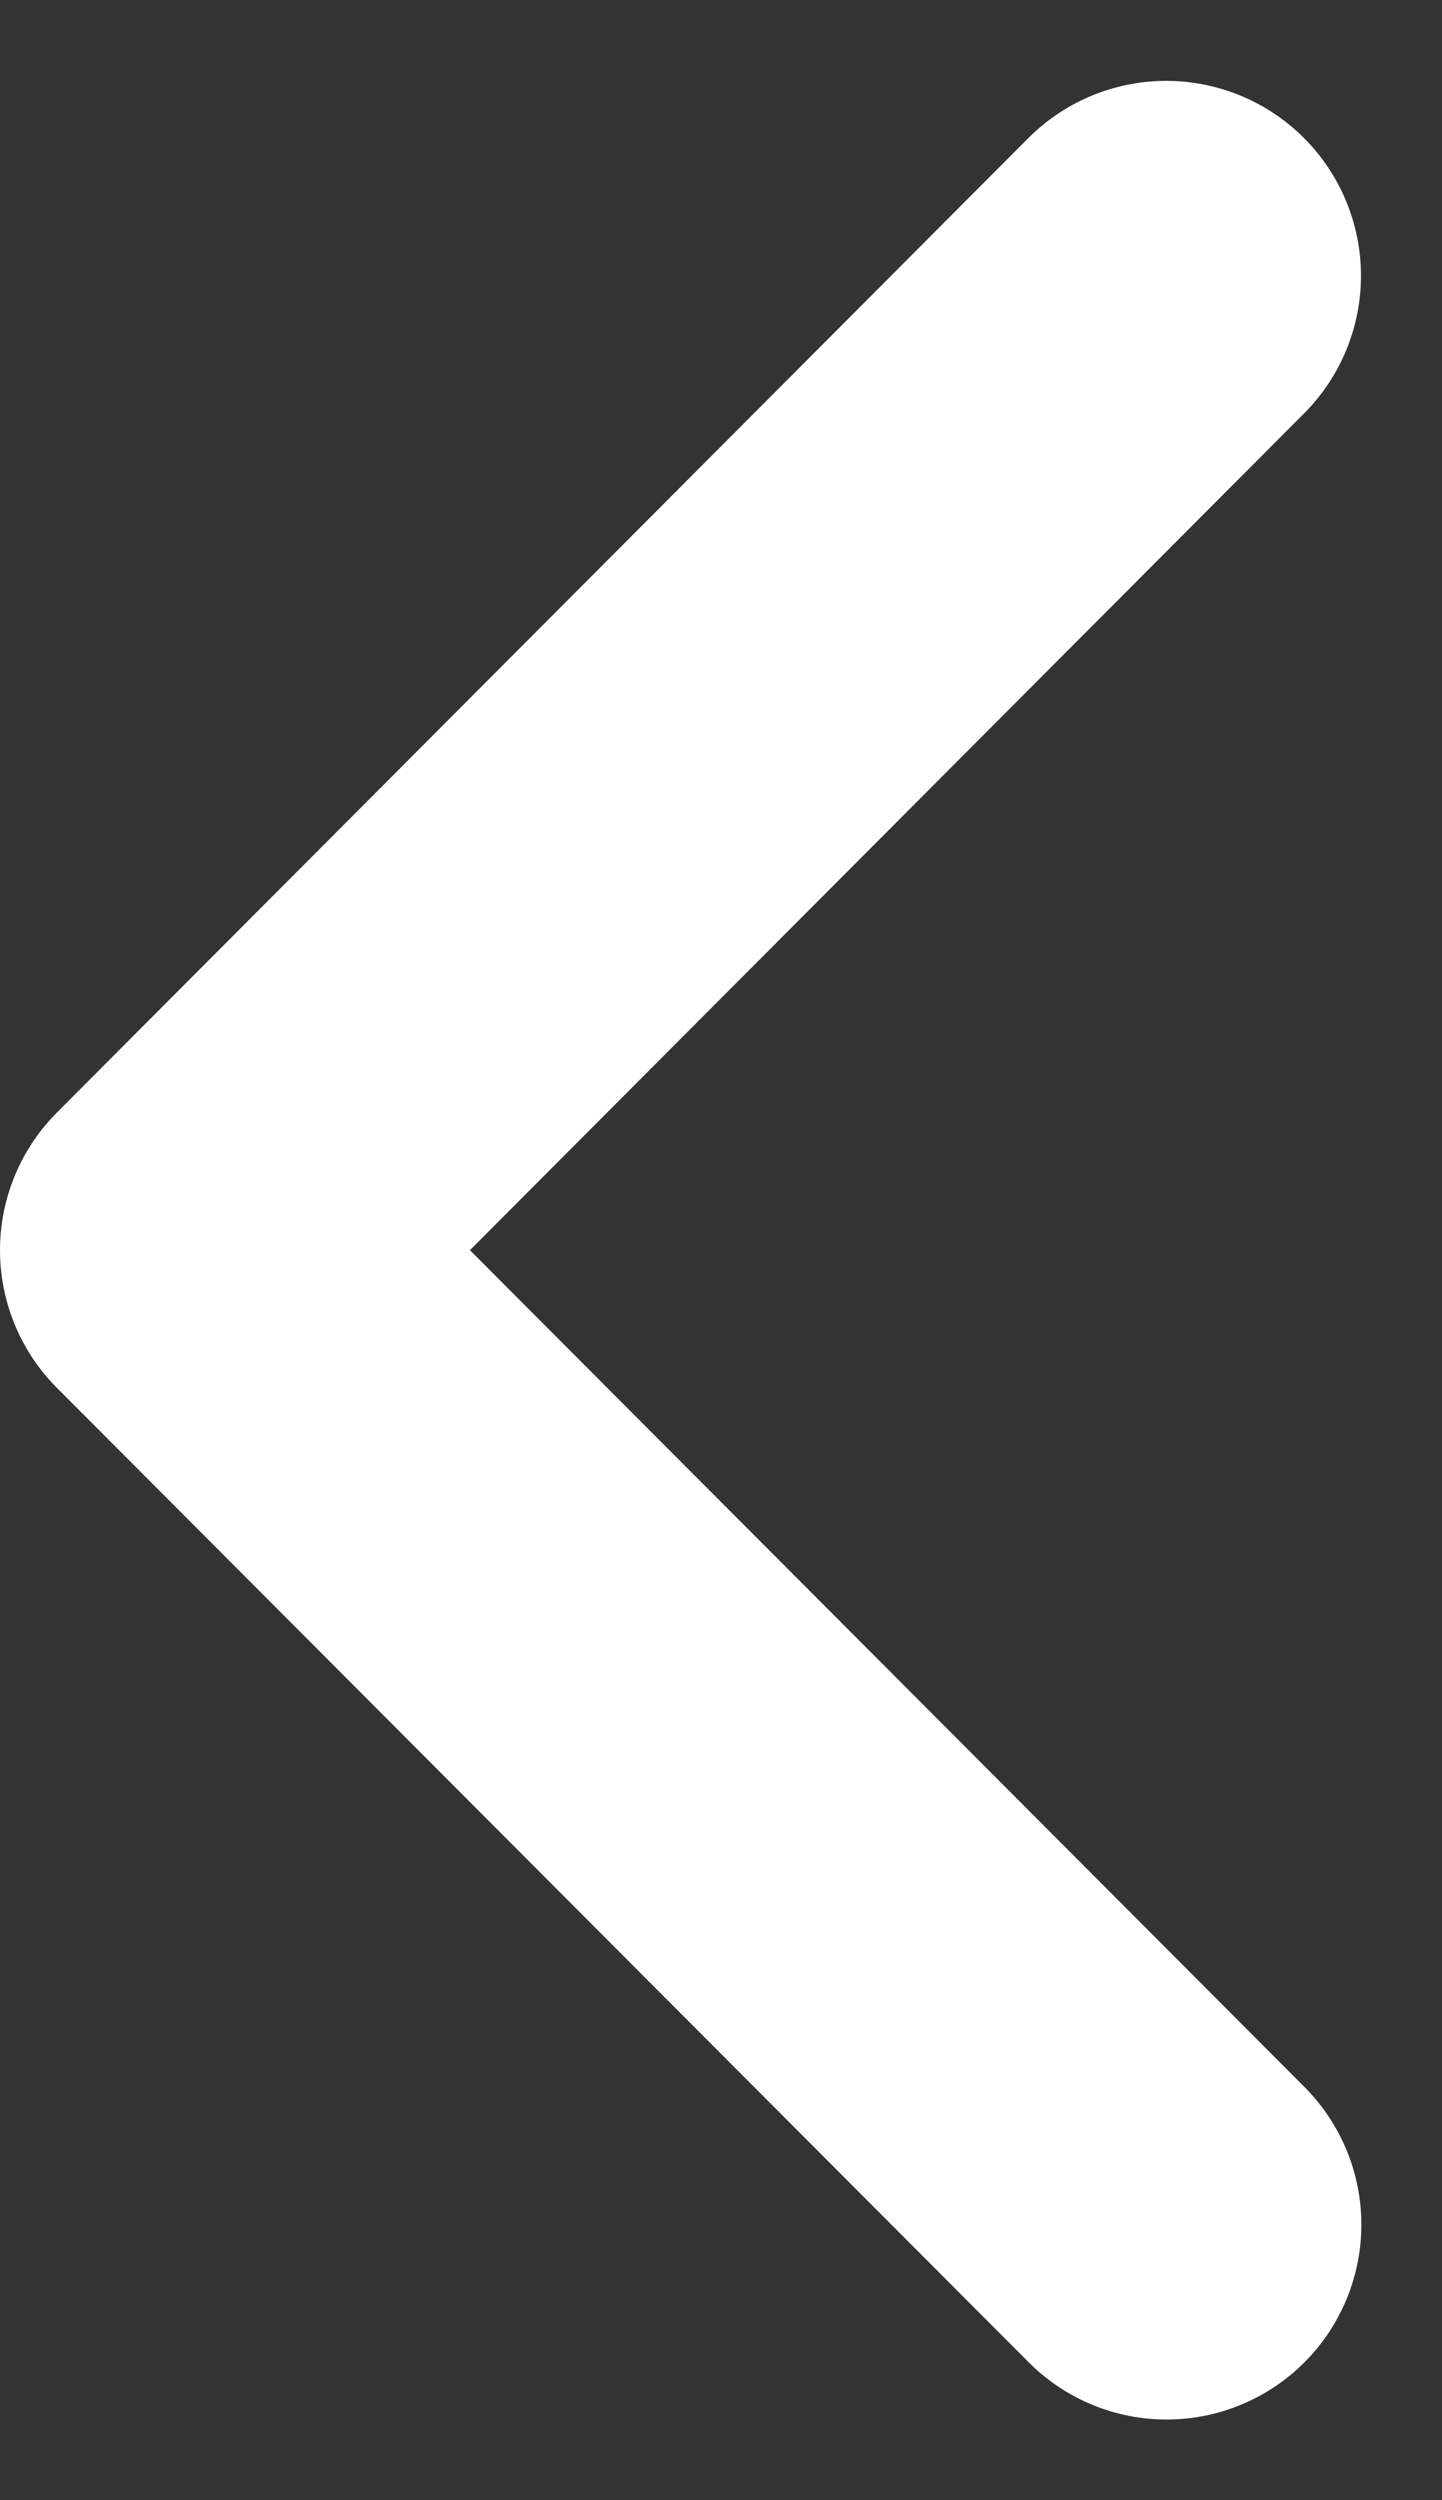 <svg xmlns="http://www.w3.org/2000/svg" width="7.403" height="12.829" viewBox="0 0 7.403 12.829">
  <rect x="0" y="0" width="7.403" height="12.829" fill="#333333" stroke="none"/>
  <path id="Path_163" data-name="Path 163" d="M1875.5,5544.125l-4.987,5,4.989,5" transform="translate(-1869.513 -5542.71)" fill="none" stroke="#fff" stroke-linecap="round" stroke-linejoin="round" stroke-width="2"/>
</svg>
